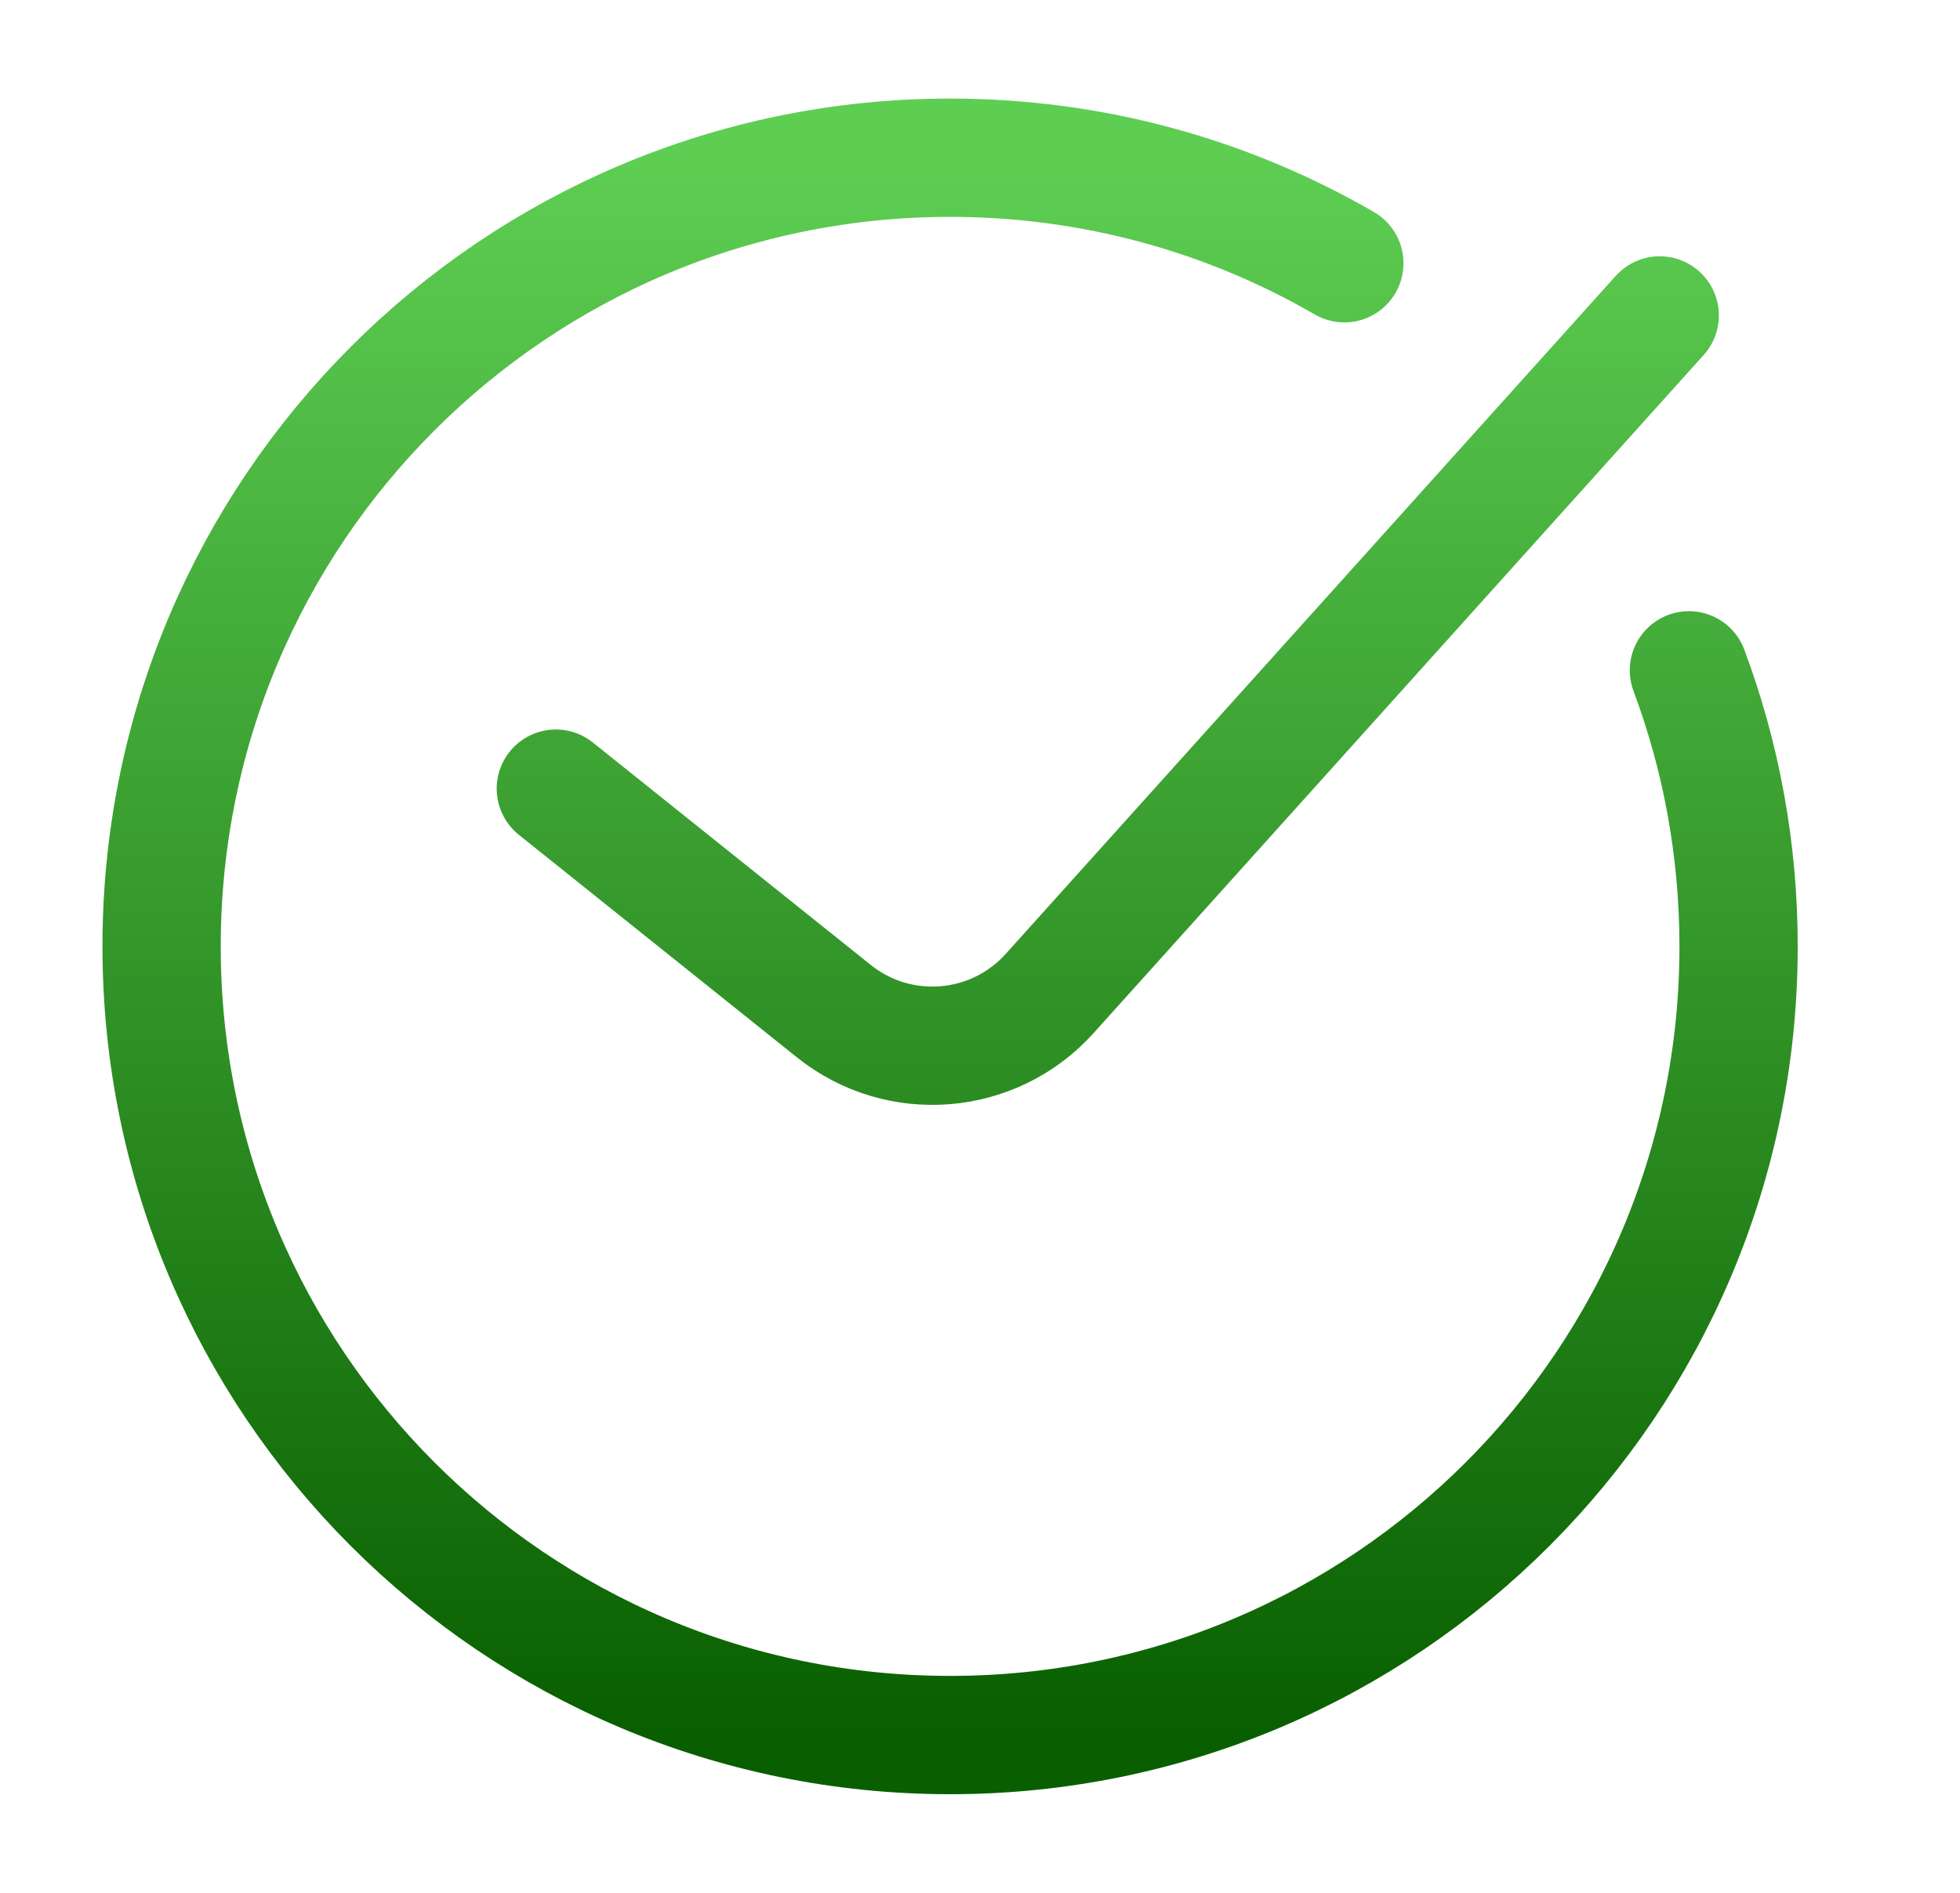 <svg xmlns="http://www.w3.org/2000/svg" width="29" height="28" viewBox="0 0 29 28" fill="none"><path d="M19.891 3.894C18.175 2.901 16.182 2.333 14.057 2.333C7.614 2.333 2.391 7.556 2.391 14C2.391 20.443 7.614 25.666 14.057 25.666C20.501 25.666 25.724 20.443 25.724 14C25.724 12.563 25.464 11.187 24.989 9.916M8.224 11.666L12.338 14.958C13.303 15.73 14.703 15.615 15.53 14.697L24.557 4.666" stroke="url(#paint0_linear_7138_733)" stroke-width="1.75" stroke-linecap="round"></path><defs><linearGradient id="paint0_linear_7138_733" x1="14.057" y1="2.333" x2="14.057" y2="25.666" gradientUnits="userSpaceOnUse"><stop stop-color="#5ECE53"></stop><stop offset="1" stop-color="#095F00"></stop></linearGradient></defs></svg>